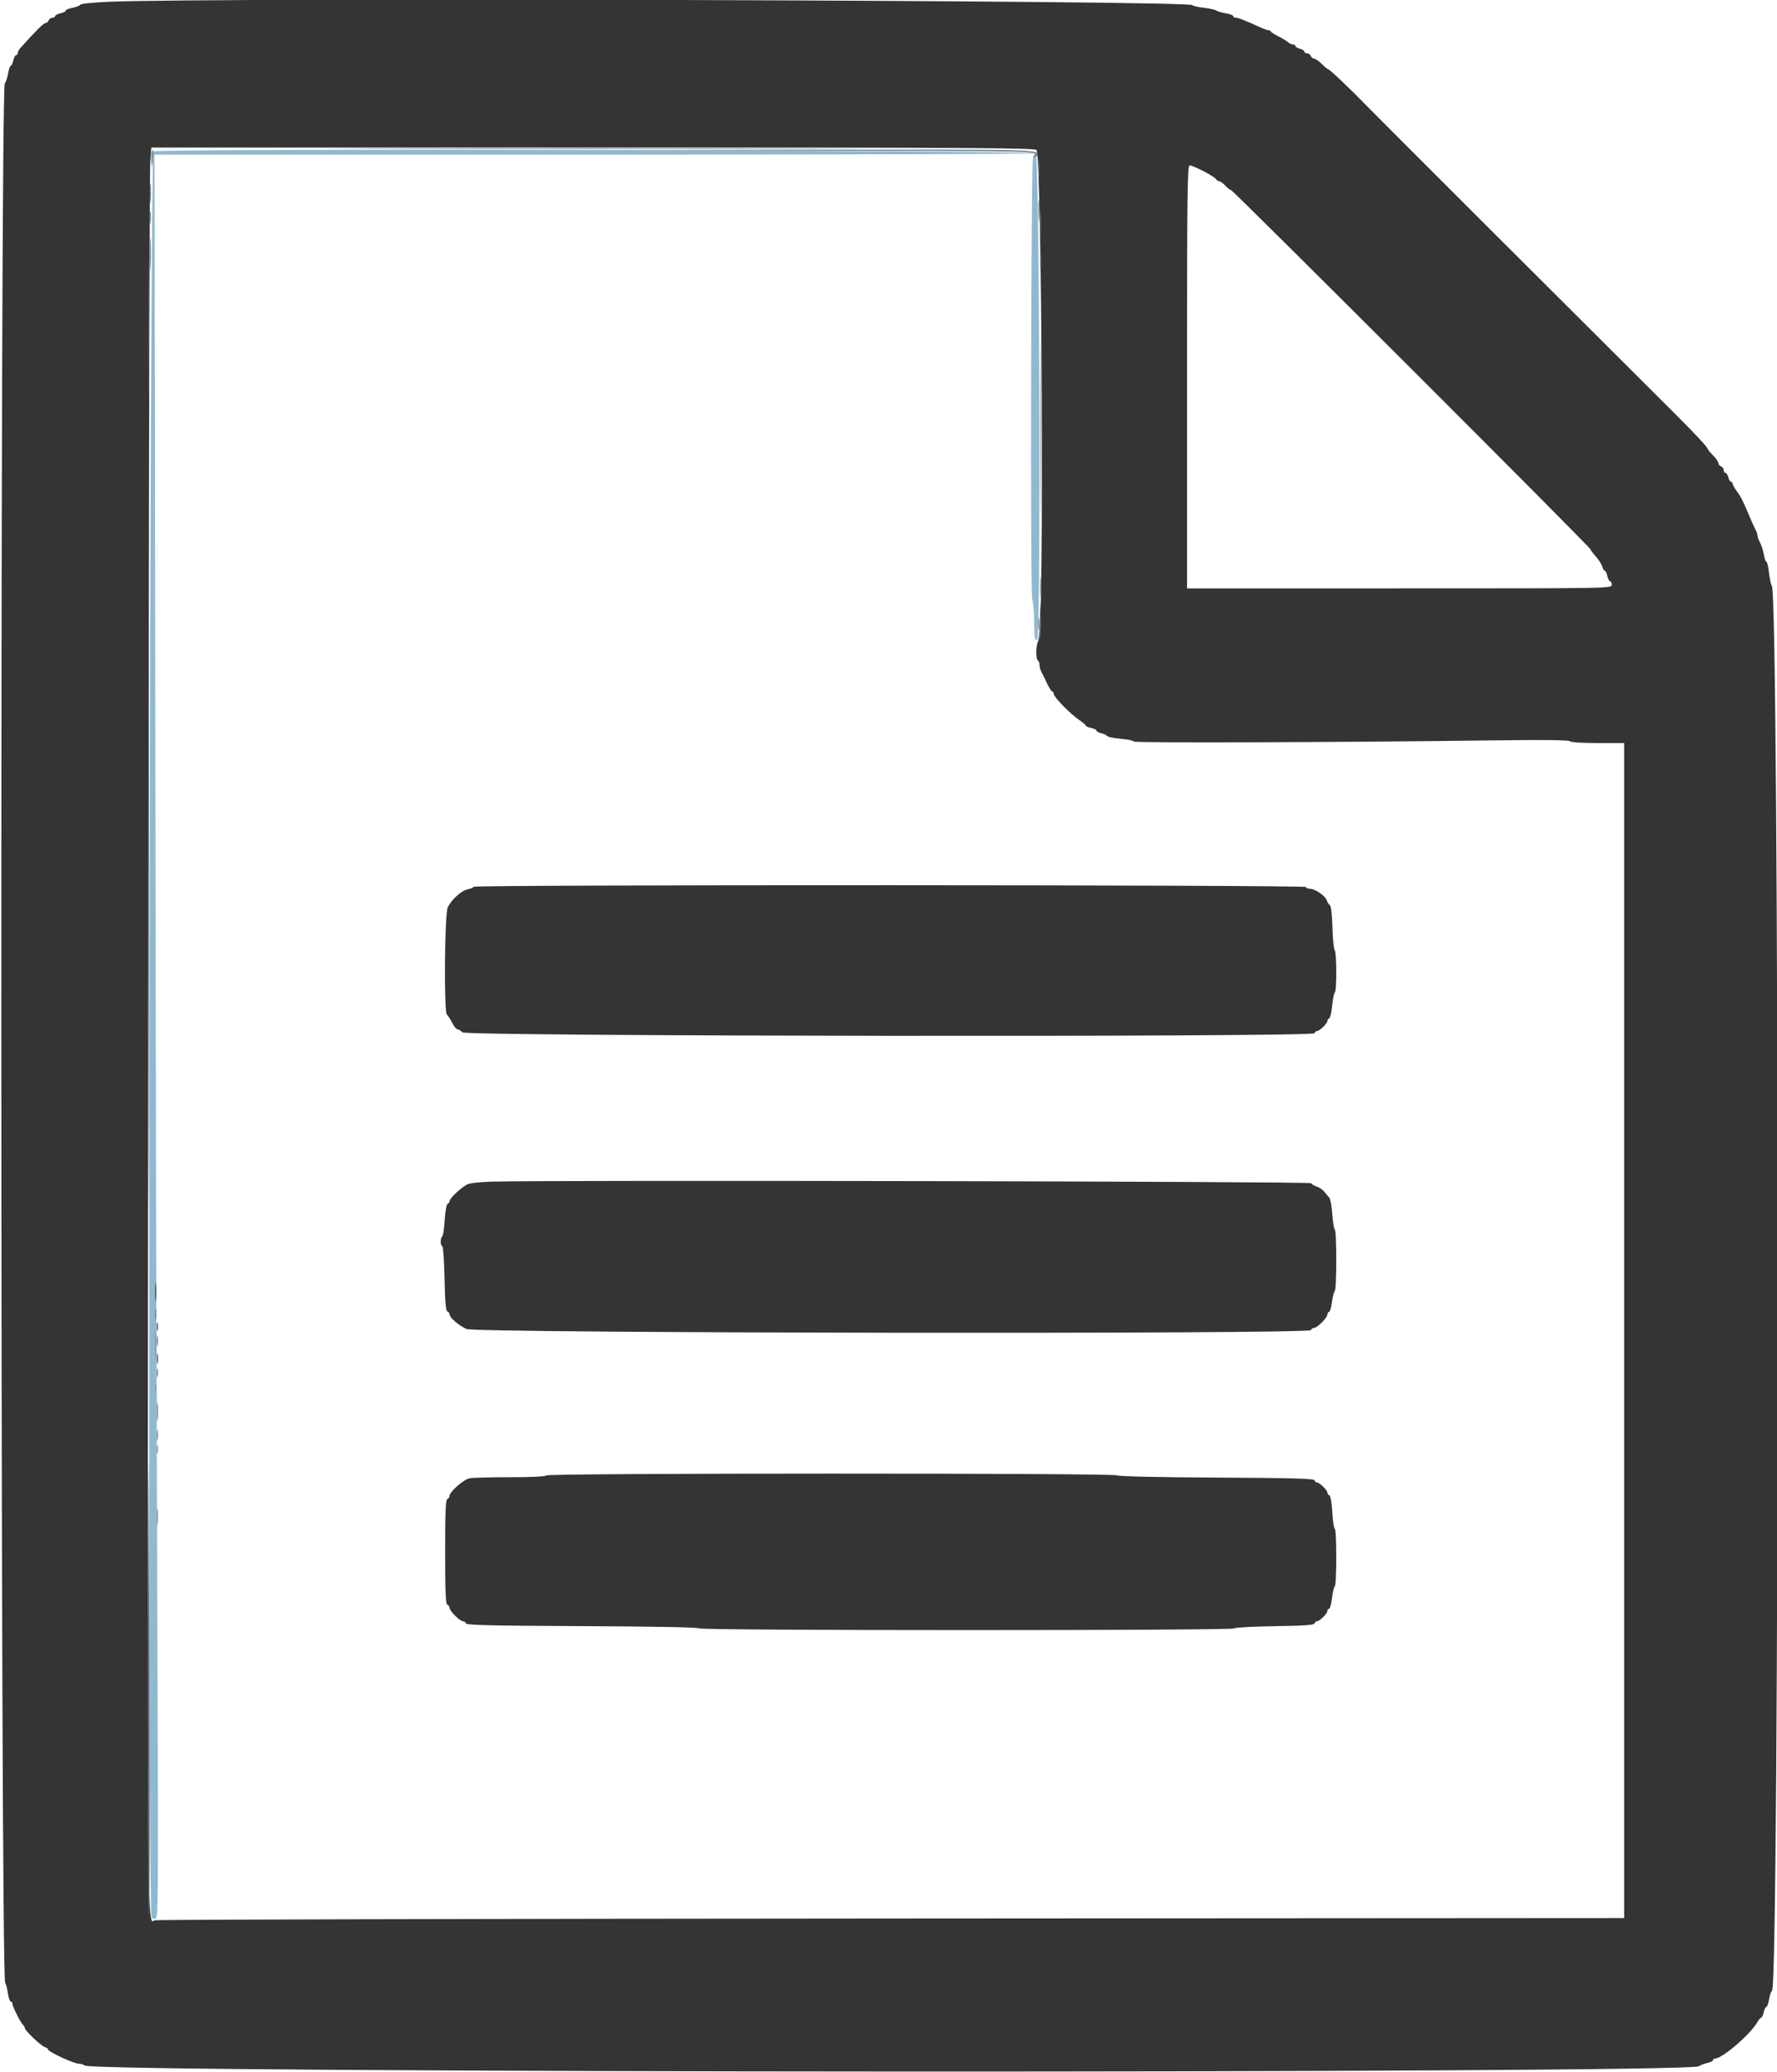 <svg id="svg" version="1.1" xmlns="http://www.w3.org/2000/svg" xmlns:xlink="http://www.w3.org/1999/xlink" width="400" height="466.161" viewBox="0, 0, 400,466.161"><g id="svgg"><path id="path0" d="M34.555 34.072 C 33.638 35.556,33.199 430.073,34.113 431.483 C 34.285 431.748,34.707 431.857,35.051 431.725 C 35.616 431.508,35.655 425.972,35.453 374.642 C 35.330 343.379,35.261 317.080,35.299 316.200 C 35.338 315.320,35.321 313.610,35.262 312.400 C 35.203 311.190,35.073 248.234,34.973 172.498 L 34.792 34.797 133.696 34.802 C 188.093 34.804,232.645 34.670,232.700 34.503 C 232.933 33.800,34.990 33.369,34.555 34.072 M232.524 35.700 C 232.073 36.396,231.902 134.396,232.350 134.954 C 232.547 135.199,232.740 137.286,232.778 139.591 C 232.849 143.806,232.948 144.385,233.500 143.834 C 234.324 143.010,234.003 35.200,233.177 35.200 C 232.995 35.200,232.702 35.425,232.524 35.700 M35.082 313.300 C 34.987 313.795,34.909 313.390,34.909 312.400 C 34.909 311.410,34.987 311.005,35.082 311.500 C 35.178 311.995,35.178 312.805,35.082 313.300 " stroke="none" fill="#8fb9d1" fill-rule="evenodd"></path><path id="path1" d="M24.669 0.392 C 21.019 0.542,18.224 0.829,18.069 1.069 C 17.921 1.297,17.125 1.609,16.300 1.760 C 15.475 1.912,14.800 2.194,14.800 2.386 C 14.800 2.579,14.260 2.855,13.600 3.000 C 12.940 3.145,12.400 3.429,12.400 3.632 C 12.400 3.834,12.124 4.000,11.787 4.000 C 11.451 4.000,11.071 4.270,10.945 4.600 C 10.818 4.930,10.491 5.200,10.218 5.200 C 9.805 5.200,7.986 7.013,4.567 10.834 C 4.255 11.182,4.000 11.677,4.000 11.934 C 4.000 12.190,3.834 12.400,3.632 12.400 C 3.429 12.400,3.145 12.940,3.000 13.600 C 2.855 14.260,2.594 14.800,2.419 14.800 C 2.245 14.800,1.981 15.556,1.834 16.480 C 1.686 17.404,1.348 18.422,1.082 18.742 C -0.014 20.062,0.070 444.793,1.167 446.180 C 1.350 446.411,1.623 447.455,1.774 448.500 C 1.925 449.545,2.218 450.400,2.425 450.400 C 2.631 450.400,2.800 450.605,2.800 450.856 C 2.800 451.468,4.472 454.865,5.100 455.529 C 5.375 455.819,5.600 456.201,5.600 456.376 C 5.600 456.900,9.215 460.351,10.038 460.612 C 10.457 460.745,10.800 460.981,10.800 461.135 C 10.800 461.690,16.676 464.400,17.880 464.400 C 18.298 464.400,18.811 464.569,19.020 464.777 C 20.741 466.482,380.342 466.639,382.452 464.935 C 382.753 464.692,383.585 464.367,384.300 464.214 C 385.015 464.062,385.600 463.771,385.600 463.568 C 385.600 463.366,385.827 463.200,386.105 463.200 C 387.652 463.200,393.875 457.890,395.448 455.227 C 395.846 454.552,396.299 454.000,396.454 454.000 C 396.610 454.000,396.855 453.460,397.000 452.800 C 397.145 452.140,397.413 451.600,397.597 451.600 C 397.780 451.600,398.058 450.835,398.214 449.900 C 398.370 448.965,398.669 448.091,398.878 447.959 C 400.574 446.880,400.537 133.941,398.840 131.835 C 398.647 131.596,398.361 130.275,398.205 128.900 C 398.049 127.525,397.782 126.400,397.612 126.400 C 397.442 126.400,397.191 125.704,397.055 124.853 C 396.919 124.002,396.537 122.787,396.206 122.153 C 395.876 121.519,395.604 120.773,395.602 120.495 C 395.601 120.217,395.426 119.677,395.214 119.295 C 395.002 118.913,394.449 117.700,393.985 116.600 C 392.320 112.649,391.886 111.781,390.950 110.527 C 390.428 109.826,390.000 109.061,390.000 108.827 C 390.000 108.592,389.840 108.400,389.643 108.400 C 389.447 108.400,389.174 107.950,389.036 107.400 C 388.898 106.850,388.608 106.400,388.392 106.400 C 388.177 106.400,388.000 106.124,388.000 105.787 C 388.000 105.451,387.730 105.071,387.400 104.945 C 387.070 104.818,386.800 104.478,386.800 104.188 C 386.800 103.898,386.260 103.122,385.600 102.462 C 384.940 101.802,384.400 101.145,384.400 101.002 C 384.400 100.666,381.475 97.524,377.200 93.268 C 354.253 70.424,309.645 25.882,307.758 23.928 C 304.272 20.319,299.310 15.600,299.001 15.600 C 298.857 15.600,298.198 15.060,297.538 14.400 C 296.878 13.740,296.102 13.200,295.812 13.200 C 295.522 13.200,295.182 12.930,295.055 12.600 C 294.929 12.270,294.549 12.000,294.213 12.000 C 293.876 12.000,293.600 11.823,293.600 11.608 C 293.600 11.392,293.150 11.102,292.600 10.964 C 292.050 10.826,291.600 10.553,291.600 10.357 C 291.600 10.160,291.343 10.000,291.029 10.000 C 290.714 10.000,290.219 9.775,289.929 9.499 C 289.638 9.224,288.680 8.639,287.800 8.199 C 286.920 7.760,286.140 7.265,286.067 7.100 C 285.993 6.935,285.751 6.800,285.527 6.800 C 285.304 6.800,284.554 6.543,283.860 6.229 C 280.023 4.490,278.783 4.000,278.222 4.000 C 277.880 4.000,277.600 3.836,277.600 3.635 C 277.600 3.434,276.835 3.144,275.900 2.990 C 274.965 2.836,274.008 2.555,273.774 2.367 C 273.539 2.178,272.279 1.902,270.974 1.752 C 269.668 1.602,268.504 1.333,268.386 1.154 C 267.686 0.096,48.558 -0.589,24.669 0.392 M233.307 33.764 C 234.555 35.012,235.051 142.892,233.814 144.129 C 233.177 144.765,233.051 148.261,233.651 148.631 C 233.843 148.750,234.000 149.199,234.000 149.629 C 234.000 150.059,234.169 150.723,234.375 151.105 C 234.581 151.487,235.153 152.655,235.646 153.700 C 236.139 154.745,236.690 155.600,236.871 155.600 C 237.052 155.600,237.200 155.850,237.200 156.156 C 237.200 156.847,240.922 160.654,242.915 162.000 C 243.729 162.550,244.396 163.121,244.397 163.268 C 244.399 163.416,244.940 163.655,245.600 163.800 C 246.260 163.945,246.800 164.210,246.800 164.388 C 246.800 164.567,247.293 164.837,247.896 164.988 C 248.499 165.140,249.091 165.424,249.213 165.621 C 249.335 165.818,250.732 166.100,252.317 166.247 C 253.903 166.394,255.200 166.671,255.200 166.862 C 255.200 167.197,303.053 167.041,336.771 166.596 C 347.539 166.453,353.079 166.519,353.351 166.791 C 353.593 167.033,356.179 167.200,359.680 167.200 L 365.600 167.200 365.600 299.399 L 365.600 431.598 200.500 431.699 C 109.695 431.755,35.130 431.937,34.800 432.105 C 33.124 432.955,33.172 439.535,33.367 235.354 C 33.469 128.239,33.666 38.935,33.805 36.900 L 34.057 33.200 133.400 33.200 C 218.339 33.200,232.825 33.282,233.307 33.764 M270.873 38.500 C 272.263 39.215,273.544 40.025,273.720 40.300 C 273.896 40.575,274.235 40.800,274.474 40.800 C 274.713 40.800,275.325 41.250,275.835 41.800 C 276.345 42.350,276.931 42.800,277.137 42.800 C 277.559 42.800,358.000 123.165,358.000 123.587 C 358.000 123.735,358.547 124.468,359.215 125.216 C 359.883 125.965,360.532 126.987,360.658 127.488 C 360.784 127.990,361.033 128.400,361.212 128.400 C 361.390 128.400,361.655 128.940,361.800 129.600 C 361.945 130.260,362.229 130.800,362.432 130.800 C 362.634 130.800,362.800 131.160,362.800 131.600 C 362.800 132.396,362.533 132.400,315.000 132.400 L 267.200 132.400 267.200 84.800 C 267.200 43.763,267.279 37.200,267.773 37.200 C 268.088 37.200,269.483 37.785,270.873 38.500 M106.632 199.548 C 106.514 199.740,105.868 200.006,105.196 200.141 C 103.846 200.411,101.703 202.367,100.791 204.162 C 100.077 205.565,99.901 227.817,100.600 228.315 C 100.820 228.472,101.343 229.275,101.763 230.100 C 102.183 230.925,102.708 231.600,102.931 231.600 C 103.155 231.600,103.685 231.915,104.110 232.300 C 105.119 233.213,295.596 233.411,295.900 232.500 C 295.992 232.225,296.251 232.000,296.477 232.000 C 297.048 232.000,298.785 230.301,298.793 229.733 C 298.797 229.477,298.983 229.206,299.206 229.131 C 299.429 229.057,299.726 227.776,299.865 226.285 C 300.004 224.794,300.272 223.479,300.459 223.364 C 300.921 223.078,300.895 214.258,300.431 213.780 C 300.228 213.571,300.003 211.278,299.931 208.685 C 299.851 205.792,299.628 203.859,299.354 203.685 C 299.109 203.528,298.794 203.040,298.655 202.600 C 298.334 201.587,296.027 200.000,294.875 200.000 C 294.394 200.000,294.000 199.820,294.000 199.600 C 294.000 199.093,106.945 199.042,106.632 199.548 M110.800 265.885 C 108.198 265.952,105.766 266.219,105.200 266.499 C 103.846 267.169,101.200 269.650,101.200 270.249 C 101.200 270.515,101.003 270.799,100.761 270.880 C 100.511 270.963,100.229 272.529,100.104 274.525 C 99.984 276.449,99.731 278.119,99.543 278.235 C 99.089 278.516,99.100 280.400,99.555 280.400 C 99.751 280.400,99.979 283.671,100.062 287.669 C 100.172 292.966,100.347 294.982,100.706 295.102 C 100.978 295.193,101.200 295.488,101.200 295.758 C 101.200 296.486,103.174 298.197,105.000 299.051 C 107.042 300.007,294.783 300.252,295.100 299.300 C 295.192 299.025,295.508 298.800,295.803 298.800 C 296.516 298.800,298.800 296.490,298.800 295.769 C 298.800 295.456,298.967 295.200,299.171 295.200 C 299.375 295.200,299.666 294.208,299.818 292.995 C 299.970 291.782,300.252 290.691,300.447 290.571 C 300.901 290.290,300.912 276.916,300.458 276.636 C 300.270 276.520,300.018 274.990,299.898 273.238 C 299.777 271.485,299.478 269.814,299.232 269.525 C 298.986 269.236,298.474 268.621,298.093 268.157 C 297.712 267.694,296.950 267.174,296.400 267.003 C 295.850 266.832,295.272 266.491,295.115 266.246 C 294.856 265.841,125.348 265.509,110.800 265.885 M34.942 290.600 C 34.941 292.580,35.008 293.440,35.092 292.512 C 35.176 291.584,35.177 289.964,35.095 288.912 C 35.012 287.860,34.943 288.620,34.942 290.600 M35.301 298.600 C 35.305 299.480,35.387 299.793,35.483 299.295 C 35.579 298.798,35.575 298.078,35.475 297.695 C 35.375 297.313,35.296 297.720,35.301 298.600 M35.314 305.800 C 35.317 306.900,35.395 307.303,35.487 306.695 C 35.579 306.086,35.577 305.186,35.482 304.695 C 35.387 304.203,35.311 304.700,35.314 305.800 M123.000 332.000 C 122.849 332.245,119.679 332.400,114.826 332.400 C 110.467 332.400,106.354 332.509,105.686 332.643 C 104.368 332.906,101.200 335.688,101.200 336.582 C 101.200 336.885,100.975 337.208,100.700 337.300 C 100.315 337.429,100.200 340.169,100.200 349.200 C 100.200 358.232,100.315 360.972,100.700 361.100 C 100.975 361.192,101.200 361.508,101.200 361.803 C 101.200 362.498,103.502 364.800,104.197 364.800 C 104.492 364.800,104.808 365.025,104.900 365.300 C 105.030 365.692,110.693 365.824,131.025 365.911 C 147.133 365.981,157.130 366.170,157.371 366.411 C 157.894 366.934,277.295 366.944,277.820 366.422 C 278.029 366.214,282.145 365.989,286.967 365.922 C 293.537 365.831,295.776 365.675,295.900 365.300 C 295.992 365.025,296.251 364.800,296.477 364.800 C 297.066 364.800,298.785 363.093,298.793 362.500 C 298.797 362.225,298.971 362.000,299.180 362.000 C 299.389 362.000,299.683 360.916,299.833 359.591 C 299.983 358.266,300.262 357.086,300.453 356.967 C 300.905 356.688,300.908 344.000,300.455 344.000 C 300.266 344.000,300.016 342.342,299.901 340.315 C 299.777 338.142,299.508 336.569,299.245 336.482 C 299.000 336.400,298.797 336.123,298.793 335.867 C 298.785 335.299,297.048 333.600,296.477 333.600 C 296.251 333.600,295.992 333.375,295.900 333.100 C 295.770 332.710,290.902 332.574,273.770 332.484 C 260.454 332.413,251.656 332.216,251.424 331.984 C 250.885 331.445,123.333 331.462,123.000 332.000 " stroke="none" fill="#343434" fill-rule="evenodd"></path><path id="path2" d="M34.162 34.154 C 34.045 34.459,34.010 35.494,34.083 36.454 C 34.213 38.144,34.223 38.126,34.409 35.899 C 34.603 33.565,34.545 33.156,34.162 34.154 M183.200 33.897 C 233.814 34.001,233.633 33.997,232.788 35.014 C 232.371 35.517,232.396 35.576,232.943 35.366 C 233.305 35.228,233.600 34.990,233.600 34.837 C 233.600 33.624,232.552 33.600,183.420 33.698 L 134.200 33.797 183.200 33.897 M233.746 47.400 C 233.747 49.600,233.814 50.449,233.895 49.287 C 233.976 48.124,233.976 46.324,233.893 45.287 C 233.811 44.249,233.745 45.200,233.746 47.400 M33.761 57.200 C 33.761 60.610,33.822 62.005,33.897 60.300 C 33.972 58.595,33.972 55.805,33.897 54.100 C 33.822 52.395,33.761 53.790,33.761 57.200 M234.191 95.800 C 234.191 113.840,234.240 121.162,234.300 112.070 C 234.360 102.979,234.360 88.219,234.300 79.270 C 234.240 70.322,234.191 77.760,234.191 95.800 M233.720 140.400 C 233.720 141.610,233.795 142.105,233.887 141.500 C 233.978 140.895,233.978 139.905,233.887 139.300 C 233.795 138.695,233.720 139.190,233.720 140.400 M34.955 302.600 C 34.956 305.460,35.020 306.578,35.097 305.083 C 35.174 303.589,35.174 301.249,35.096 299.883 C 35.018 298.518,34.955 299.740,34.955 302.600 M34.909 312.400 C 34.909 313.390,34.987 313.795,35.082 313.300 C 35.178 312.805,35.178 311.995,35.082 311.500 C 34.987 311.005,34.909 311.410,34.909 312.400 M35.301 326.200 C 35.305 327.080,35.387 327.393,35.483 326.895 C 35.579 326.398,35.575 325.678,35.475 325.295 C 35.375 324.913,35.296 325.320,35.301 326.200 M35.337 341.400 C 35.339 343.160,35.409 343.830,35.493 342.889 C 35.578 341.949,35.577 340.509,35.491 339.689 C 35.405 338.870,35.336 339.640,35.337 341.400 " stroke="none" fill="#708495" fill-rule="evenodd"></path><path id="path3" d="M33.724 49.000 C 33.726 50.320,33.801 50.812,33.890 50.093 C 33.979 49.374,33.977 48.294,33.886 47.693 C 33.795 47.092,33.722 47.680,33.724 49.000 M234.140 58.800 C 234.140 60.670,234.209 61.435,234.293 60.500 C 234.377 59.565,234.377 58.035,234.293 57.100 C 234.209 56.165,234.140 56.930,234.140 58.800 M33.397 205.200 C 33.397 263.830,33.443 287.815,33.500 258.500 C 33.557 229.185,33.557 181.215,33.500 151.900 C 33.443 122.585,33.397 146.570,33.397 205.200 M234.144 132.000 C 234.144 134.090,234.212 134.945,234.294 133.900 C 234.376 132.855,234.376 131.145,234.294 130.100 C 234.212 129.055,234.144 129.910,234.144 132.000 M34.914 295.800 C 34.917 296.900,34.995 297.303,35.087 296.695 C 35.179 296.086,35.177 295.186,35.082 294.695 C 34.987 294.203,34.911 294.700,34.914 295.800 M35.314 323.000 C 35.317 324.100,35.395 324.503,35.487 323.895 C 35.579 323.286,35.577 322.386,35.482 321.895 C 35.387 321.403,35.311 321.900,35.314 323.000 " stroke="none" fill="#647c84" fill-rule="evenodd"></path><path id="path4" d="M83.732 33.500 C 111.195 33.557,156.015 33.557,183.332 33.500 C 210.649 33.443,188.180 33.397,133.400 33.397 C 78.620 33.397,56.269 33.443,83.732 33.500 M233.744 38.000 C 233.744 40.090,233.812 40.945,233.894 39.900 C 233.976 38.855,233.976 37.145,233.894 36.100 C 233.812 35.055,233.744 35.910,233.744 38.000 M33.742 43.400 C 33.741 45.380,33.808 46.240,33.892 45.312 C 33.976 44.384,33.977 42.764,33.895 41.712 C 33.812 40.660,33.743 41.420,33.742 43.400 M234.155 50.600 C 234.156 53.460,234.220 54.578,234.297 53.083 C 234.374 51.589,234.374 49.249,234.296 47.883 C 234.218 46.518,234.155 47.740,234.155 50.600 M33.388 74.200 C 33.388 87.840,33.438 93.478,33.500 86.729 C 33.561 79.980,33.561 68.820,33.500 61.929 C 33.438 55.038,33.388 60.560,33.388 74.200 M234.078 139.000 C 234.029 140.980,233.889 143.050,233.767 143.600 C 233.580 144.444,233.614 144.493,233.987 143.909 C 234.258 143.486,234.379 141.707,234.298 139.309 L 234.167 135.400 234.078 139.000 M35.314 301.800 C 35.317 302.900,35.395 303.303,35.487 302.695 C 35.579 302.086,35.577 301.186,35.482 300.695 C 35.387 300.203,35.311 300.700,35.314 301.800 M35.301 309.000 C 35.305 309.880,35.387 310.193,35.483 309.695 C 35.579 309.198,35.575 308.478,35.475 308.095 C 35.375 307.713,35.296 308.120,35.301 309.000 M33.296 371.076 C 33.243 403.898,33.335 430.836,33.500 430.938 C 33.771 431.106,33.770 390.254,33.496 333.000 C 33.439 321.120,33.350 338.254,33.296 371.076 M35.340 317.600 C 35.340 319.470,35.409 320.235,35.493 319.300 C 35.577 318.365,35.577 316.835,35.493 315.900 C 35.409 314.965,35.340 315.730,35.340 317.600 " stroke="none" fill="#5c6c74" fill-rule="evenodd"></path></g></svg>
